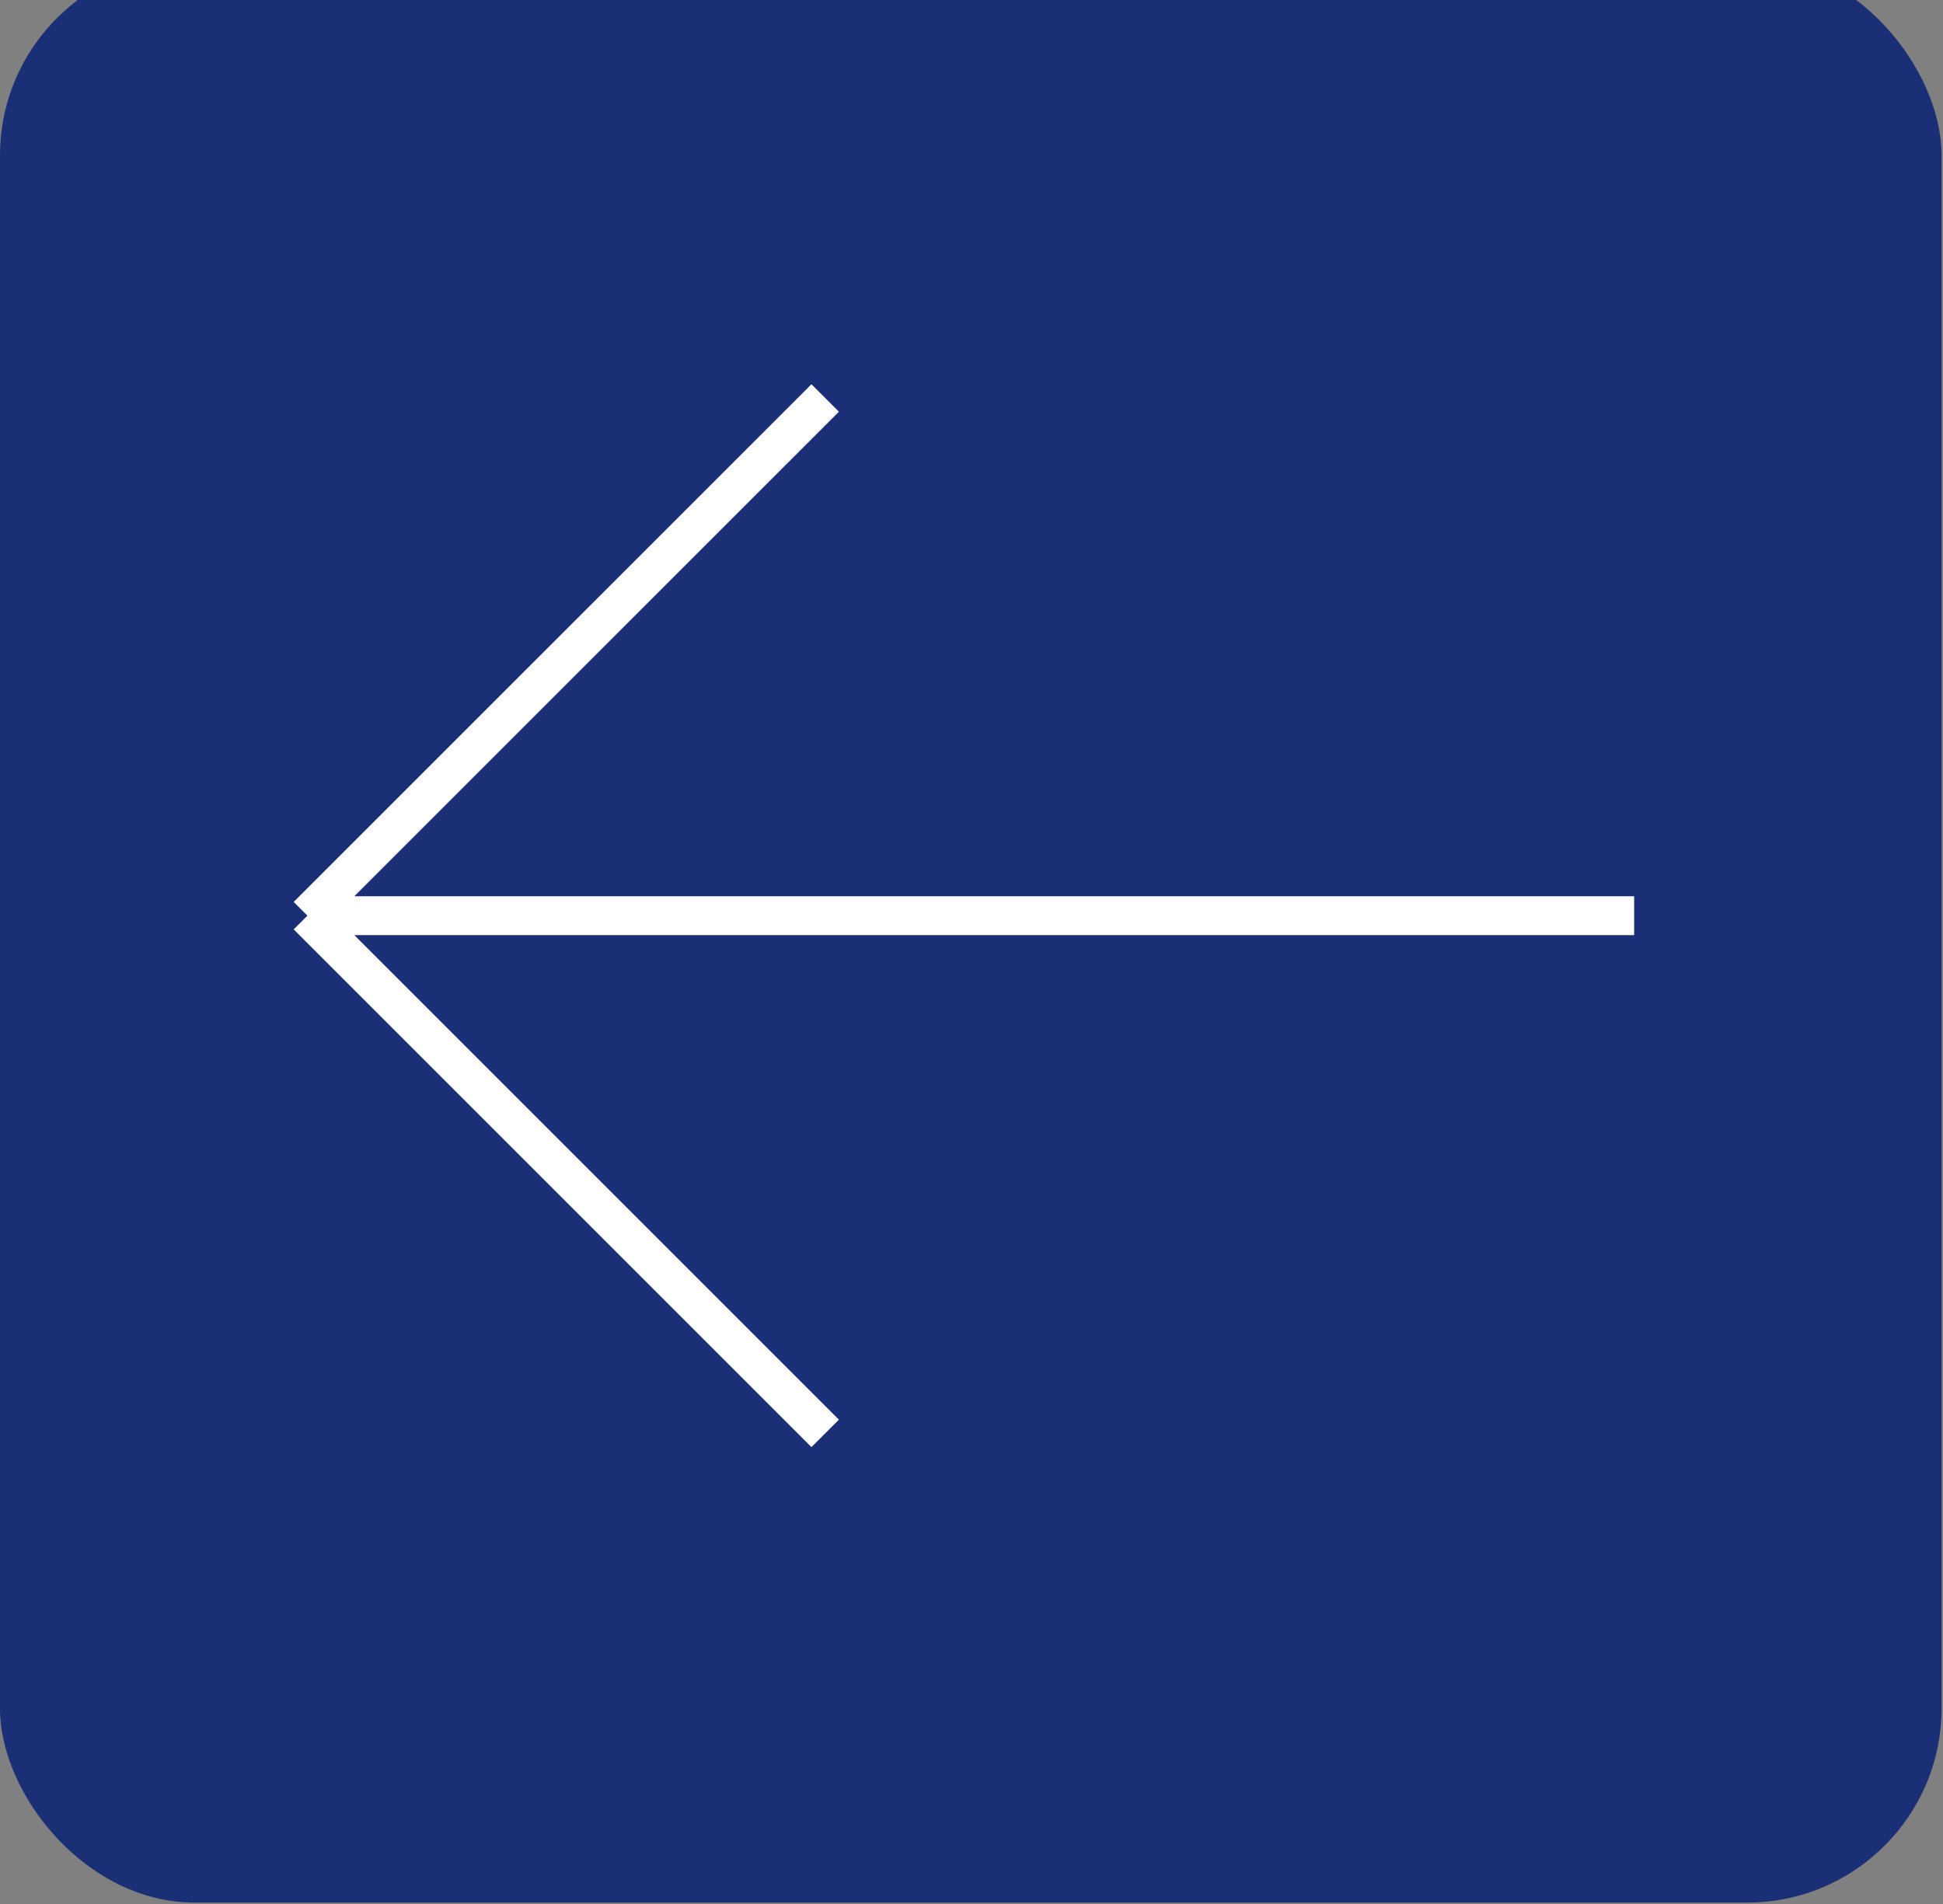 <?xml version="1.0" encoding="UTF-8"?> <svg xmlns="http://www.w3.org/2000/svg" width="50" height="49" viewBox="0 0 50 49" fill="none"><rect x="0" y="0" width="50" height="49" fill="#808080" stroke="none"/><rect y="-1" width="49.963" height="49.963" rx="5" fill="#1B2F76"></rect><path d="M42.052 23.565L7.911 23.565M7.911 23.565L21.235 10.242M7.911 23.565L21.235 36.889" stroke="white"></path></svg> 